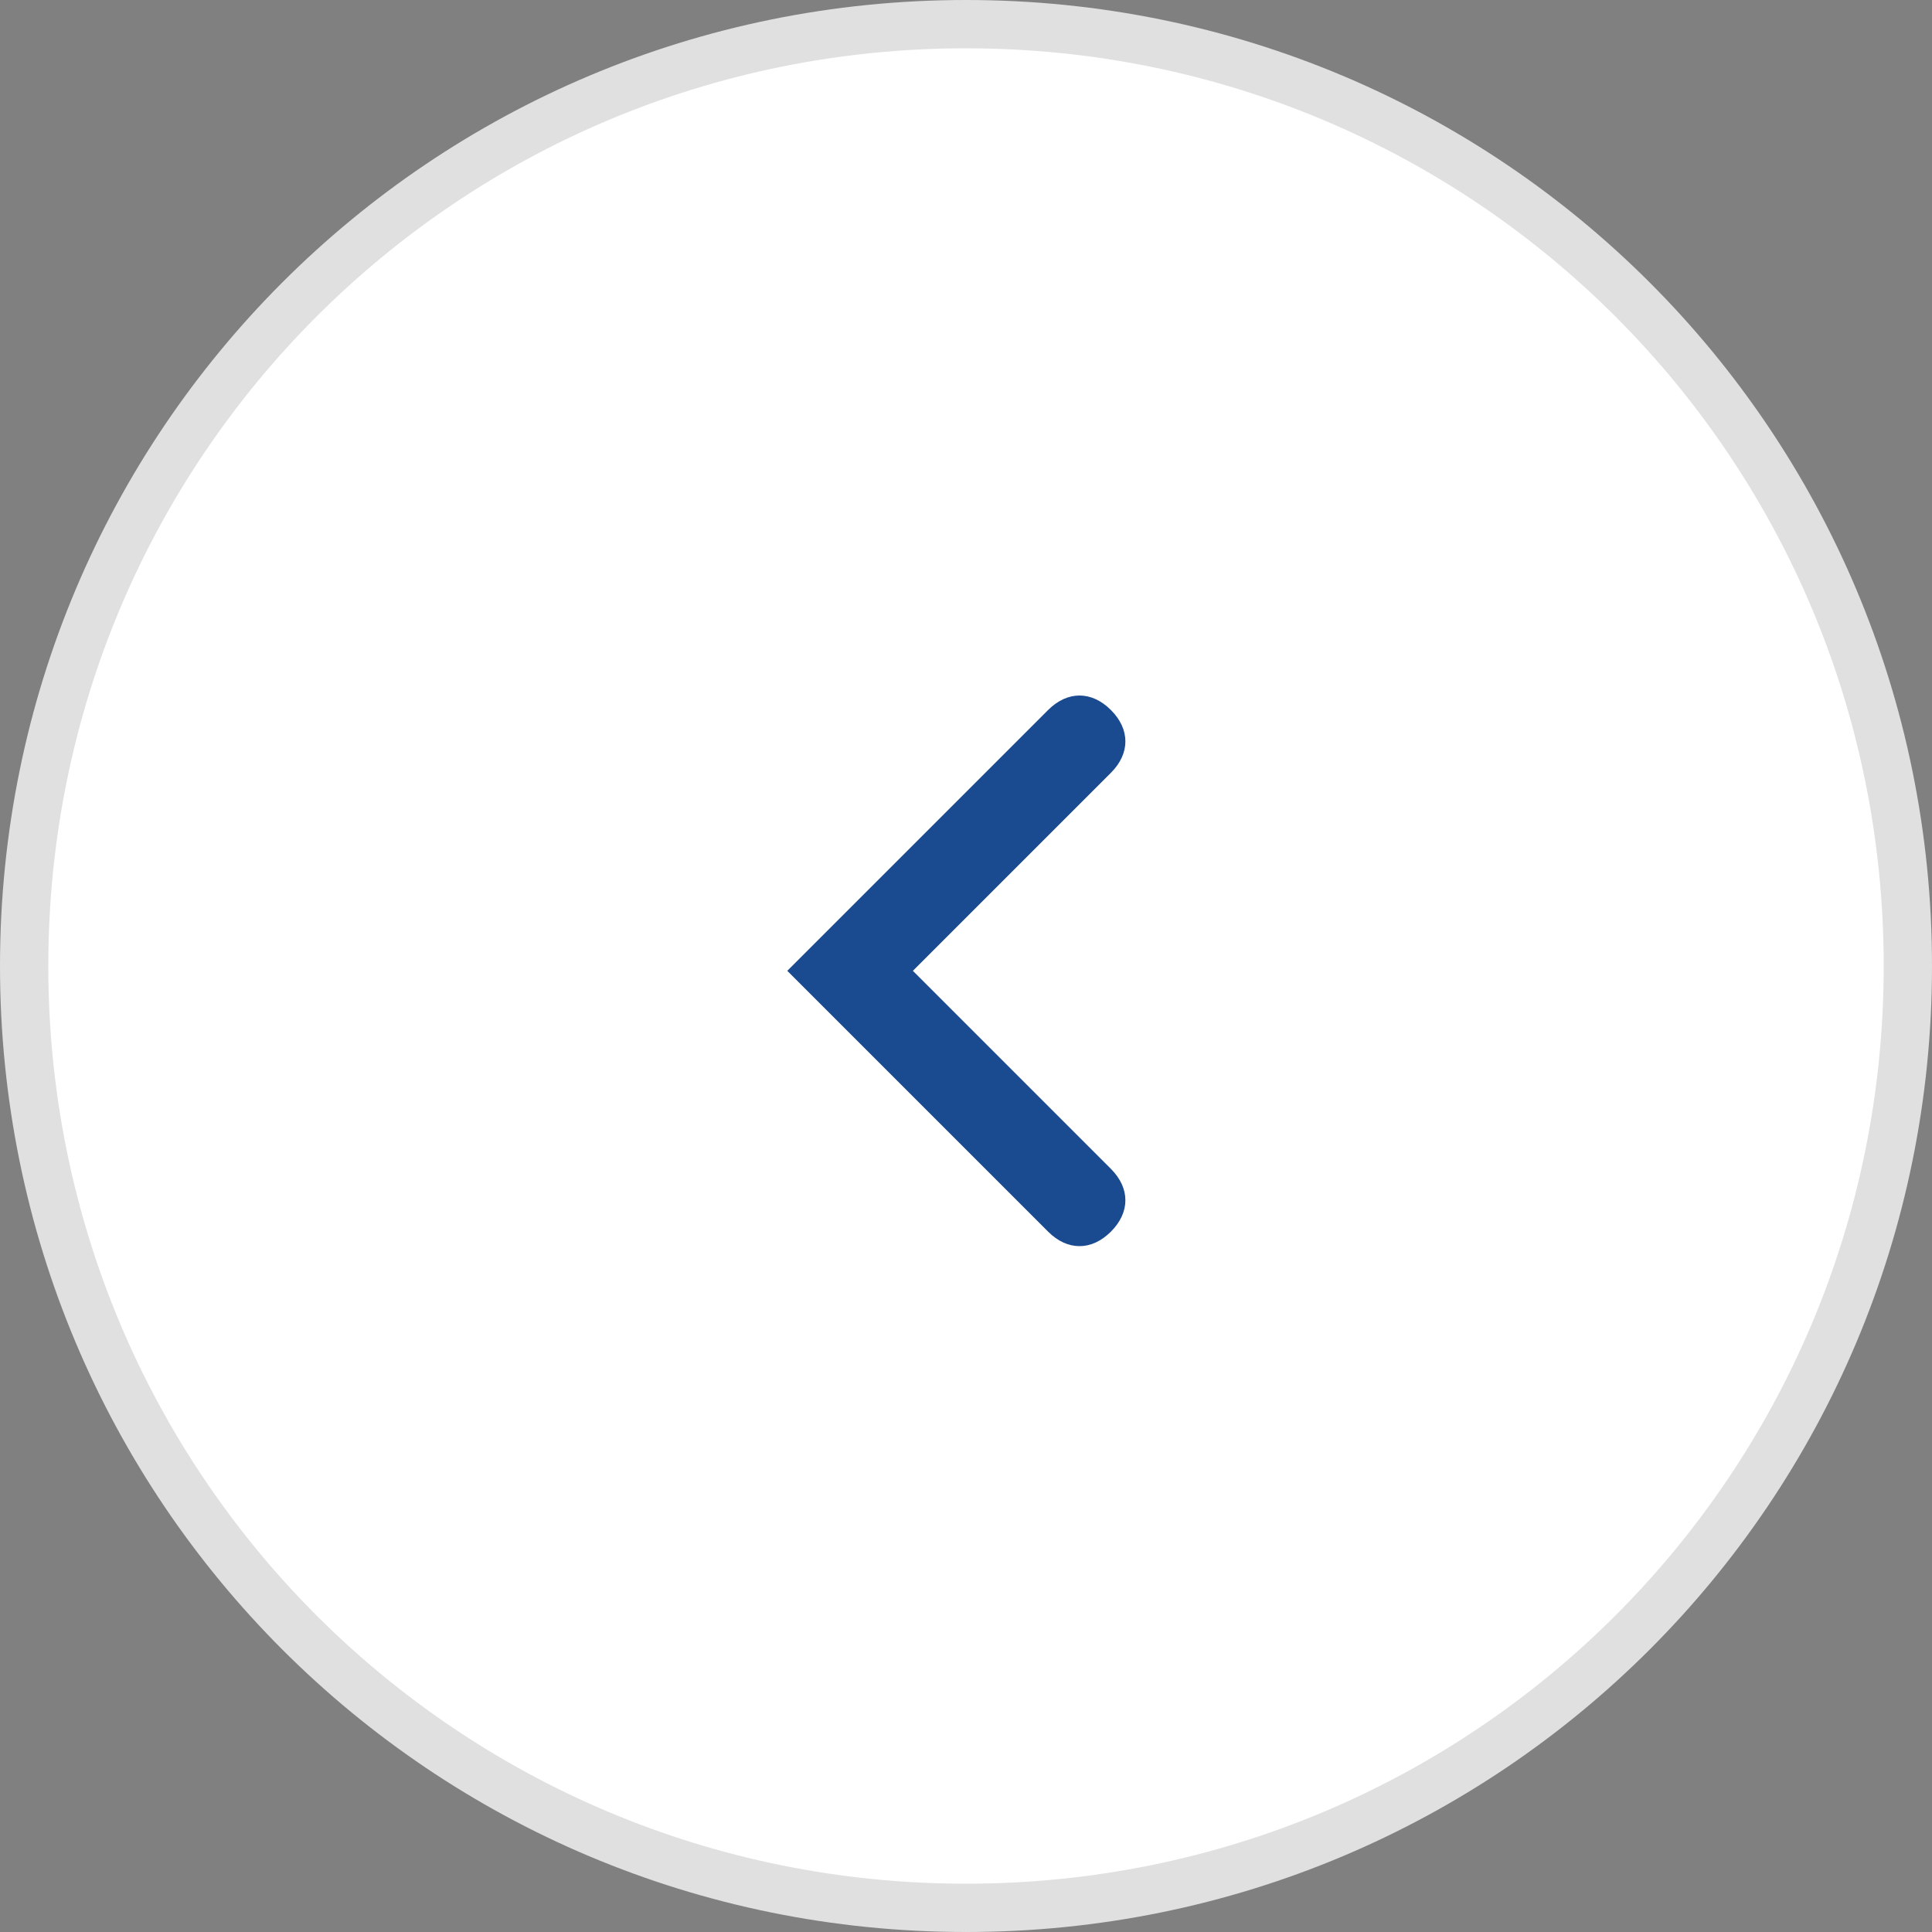 <?xml version="1.0" encoding="UTF-8"?>
<svg id="Warstwa_1" xmlns="http://www.w3.org/2000/svg" version="1.1" viewBox="0 0 40 40">
  <rect x="0" y="0" width="40" height="40" fill="#808080" stroke="none"/>
  <!-- Generator: Adobe Illustrator 29.2.1, SVG Export Plug-In . SVG Version: 2.1.0 Build 116)  -->
  <defs>
    <style>
      .st0 {
        fill: #1a4a8f;
      }

      .st1 {
        fill: none;
        stroke: #e0e0e0;
      }

      .st2 {
        fill: #fff;
      }
    </style>
  </defs>
  <path class="st2" d="M39.5,20h0c0,10.8-8.7,19.5-19.5,19.5h0c-10.8,0-19.5-8.7-19.5-19.5h0c0-10.8,8.7-19.5,19.5-19.5h0c10.8,0,19.5,8.7,19.5,19.5Z"/>
  <path class="st1" d="M39.5,20h0c0,10.8-8.7,19.5-19.5,19.5h0c-10.8,0-19.5-8.7-19.5-19.5h0c0-10.8,8.7-19.5,19.5-19.5h0c10.8,0,19.5,8.7,19.5,19.5Z"/>
  <path class="st0" d="M21.7,14.7c.4-.4.9-.4,1.3,0h0c.4.4.4.9,0,1.3l-4.1,4.1,4.1,4.1c.4.4.4.9,0,1.3h0c-.4.4-.9.4-1.3,0l-5.4-5.4,5.4-5.4Z"/>
</svg>